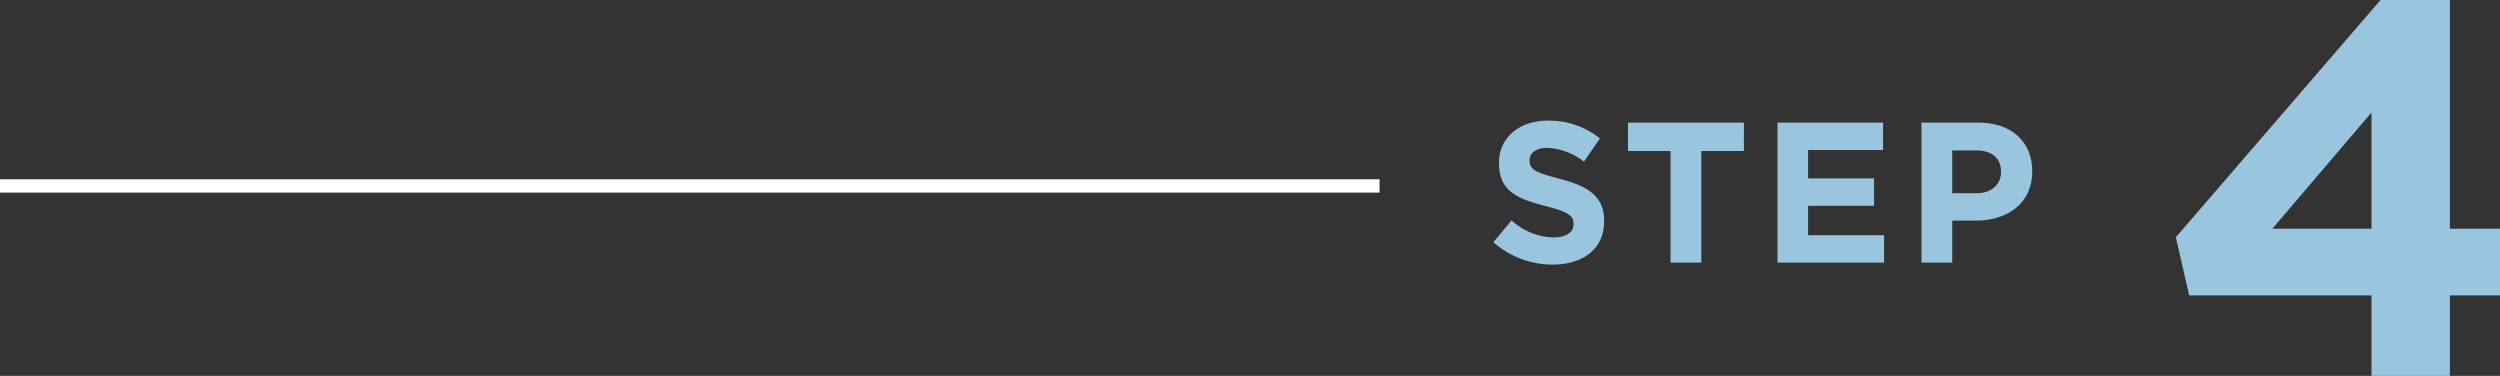 <svg xmlns="http://www.w3.org/2000/svg" width="375.12" height="56.4" viewBox="0 0 375.12 56.4">
  <rect x="0" y="0" width="375.12" height="56.4" fill="#333333" stroke="none"/>
  <g id="グループ_463" data-name="グループ 463" transform="translate(0 -5134.6)">
    <path id="パス_219" data-name="パス 219" d="M17.7,21.79v-.06c0-3.66-2.4-5.19-6.66-6.3-3.63-.93-4.53-1.38-4.53-2.76v-.06c0-1.02.93-1.83,2.7-1.83a9.854,9.854,0,0,1,5.46,2.07l2.4-3.48A12.156,12.156,0,0,0,9.27,6.7c-4.29,0-7.35,2.52-7.35,6.33v.06c0,4.17,2.73,5.34,6.96,6.42,3.51.9,4.23,1.5,4.23,2.67v.06c0,1.23-1.14,1.98-3.03,1.98a9.634,9.634,0,0,1-6.27-2.55L1.08,24.94A13.363,13.363,0,0,0,9.99,28.3C14.52,28.3,17.7,25.96,17.7,21.79ZM32.28,11.26h6.39V7H21.27v4.26h6.39V28h4.62ZM43.71,28H59.7V23.89H48.3V19.48h9.9V15.37H48.3V11.11H59.55V7H43.71ZM81.93,14.32v-.06C81.93,9.97,78.9,7,73.89,7H65.31V28h4.62V21.7h3.51C78.15,21.7,81.93,19.18,81.93,14.32Zm-4.68.03v.06c0,1.8-1.35,3.18-3.66,3.18H69.93V11.17H73.5C75.81,11.17,77.25,12.28,77.25,14.35Z" transform="translate(223 5146)" fill="#99c5df"/>
    <path id="パス_218" data-name="パス 218" d="M43.6,18.6H33.2L2.48,54.2l2,8.72H31.84V75H43.6V62.92h7.52v-10H43.6ZM31.84,35.48V52.92H16.96Z" transform="translate(324 5116)" fill="#99c5df"/>
    <path id="パス_195" data-name="パス 195" d="M2904,418.762h207" transform="translate(-2904 4743.738)" fill="none" stroke="#fff" stroke-width="2"/>
  </g>
</svg>
